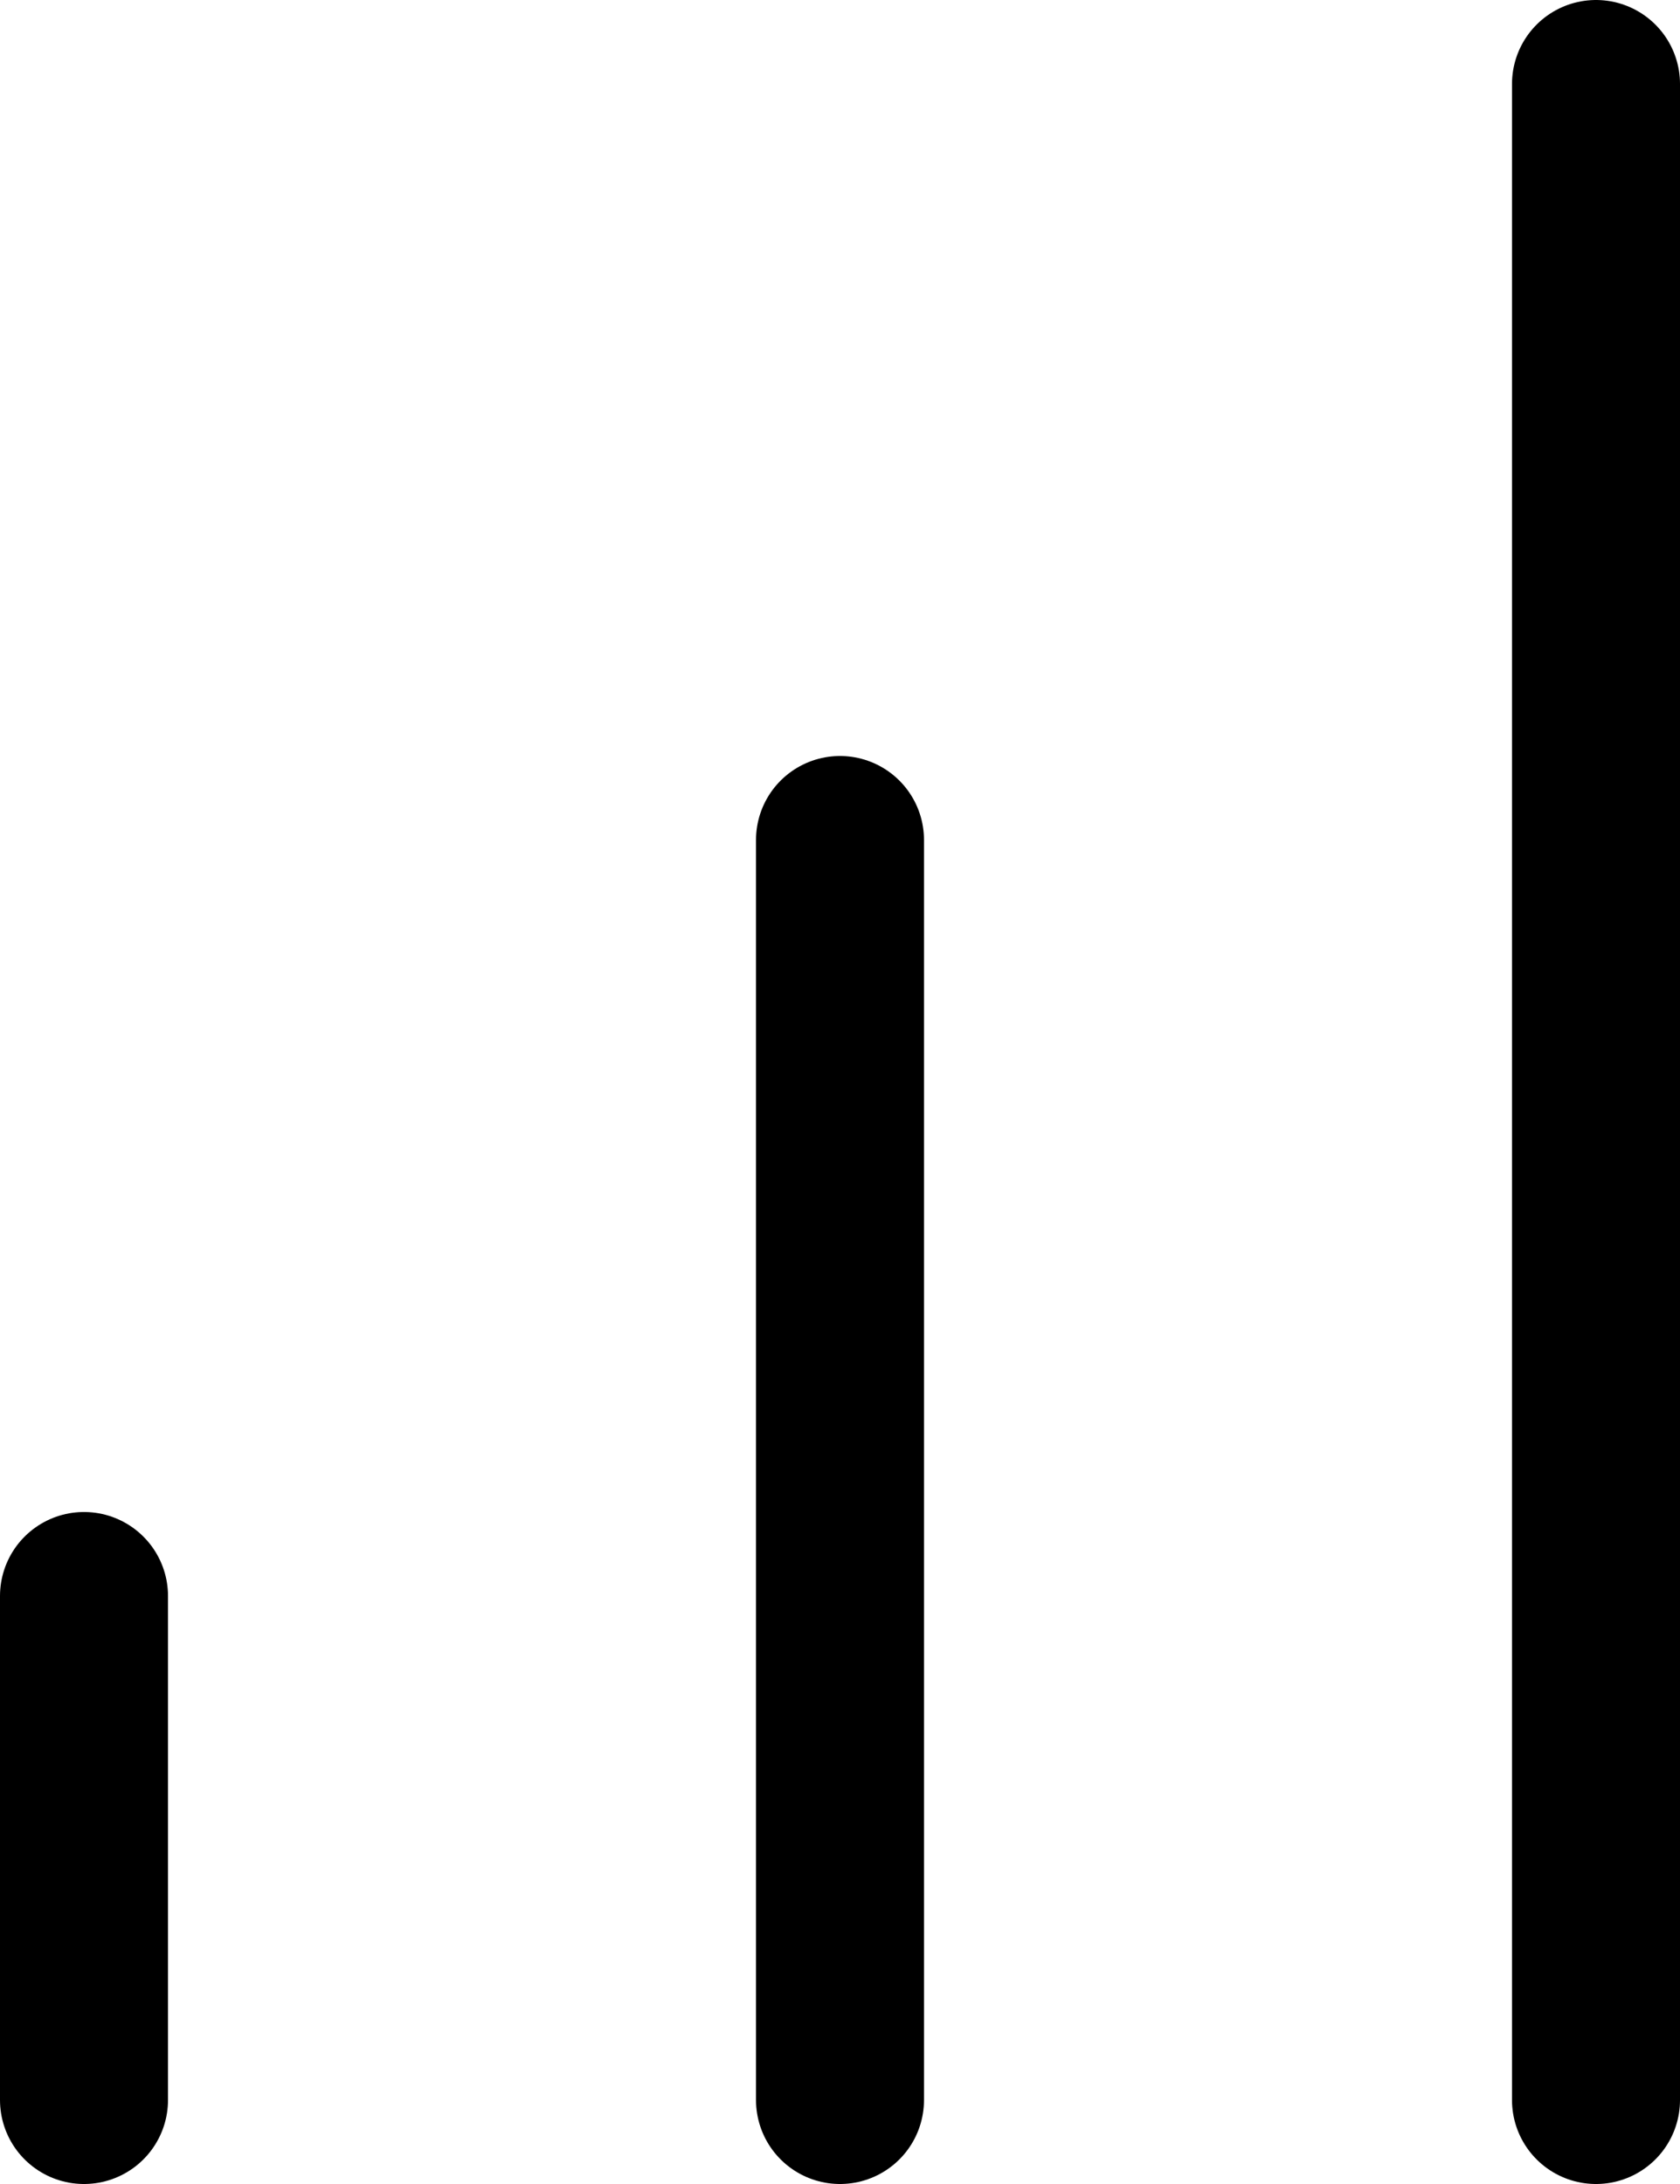 <?xml version="1.0" encoding="utf-8"?>
<svg xmlns="http://www.w3.org/2000/svg" width="20" height="26" viewBox="0 0 20 26" fill="none">
<path d="M10 25V10M19 25V1M1 25V19" stroke="black" stroke-width="2" stroke-linecap="round" stroke-linejoin="round"/>
</svg>